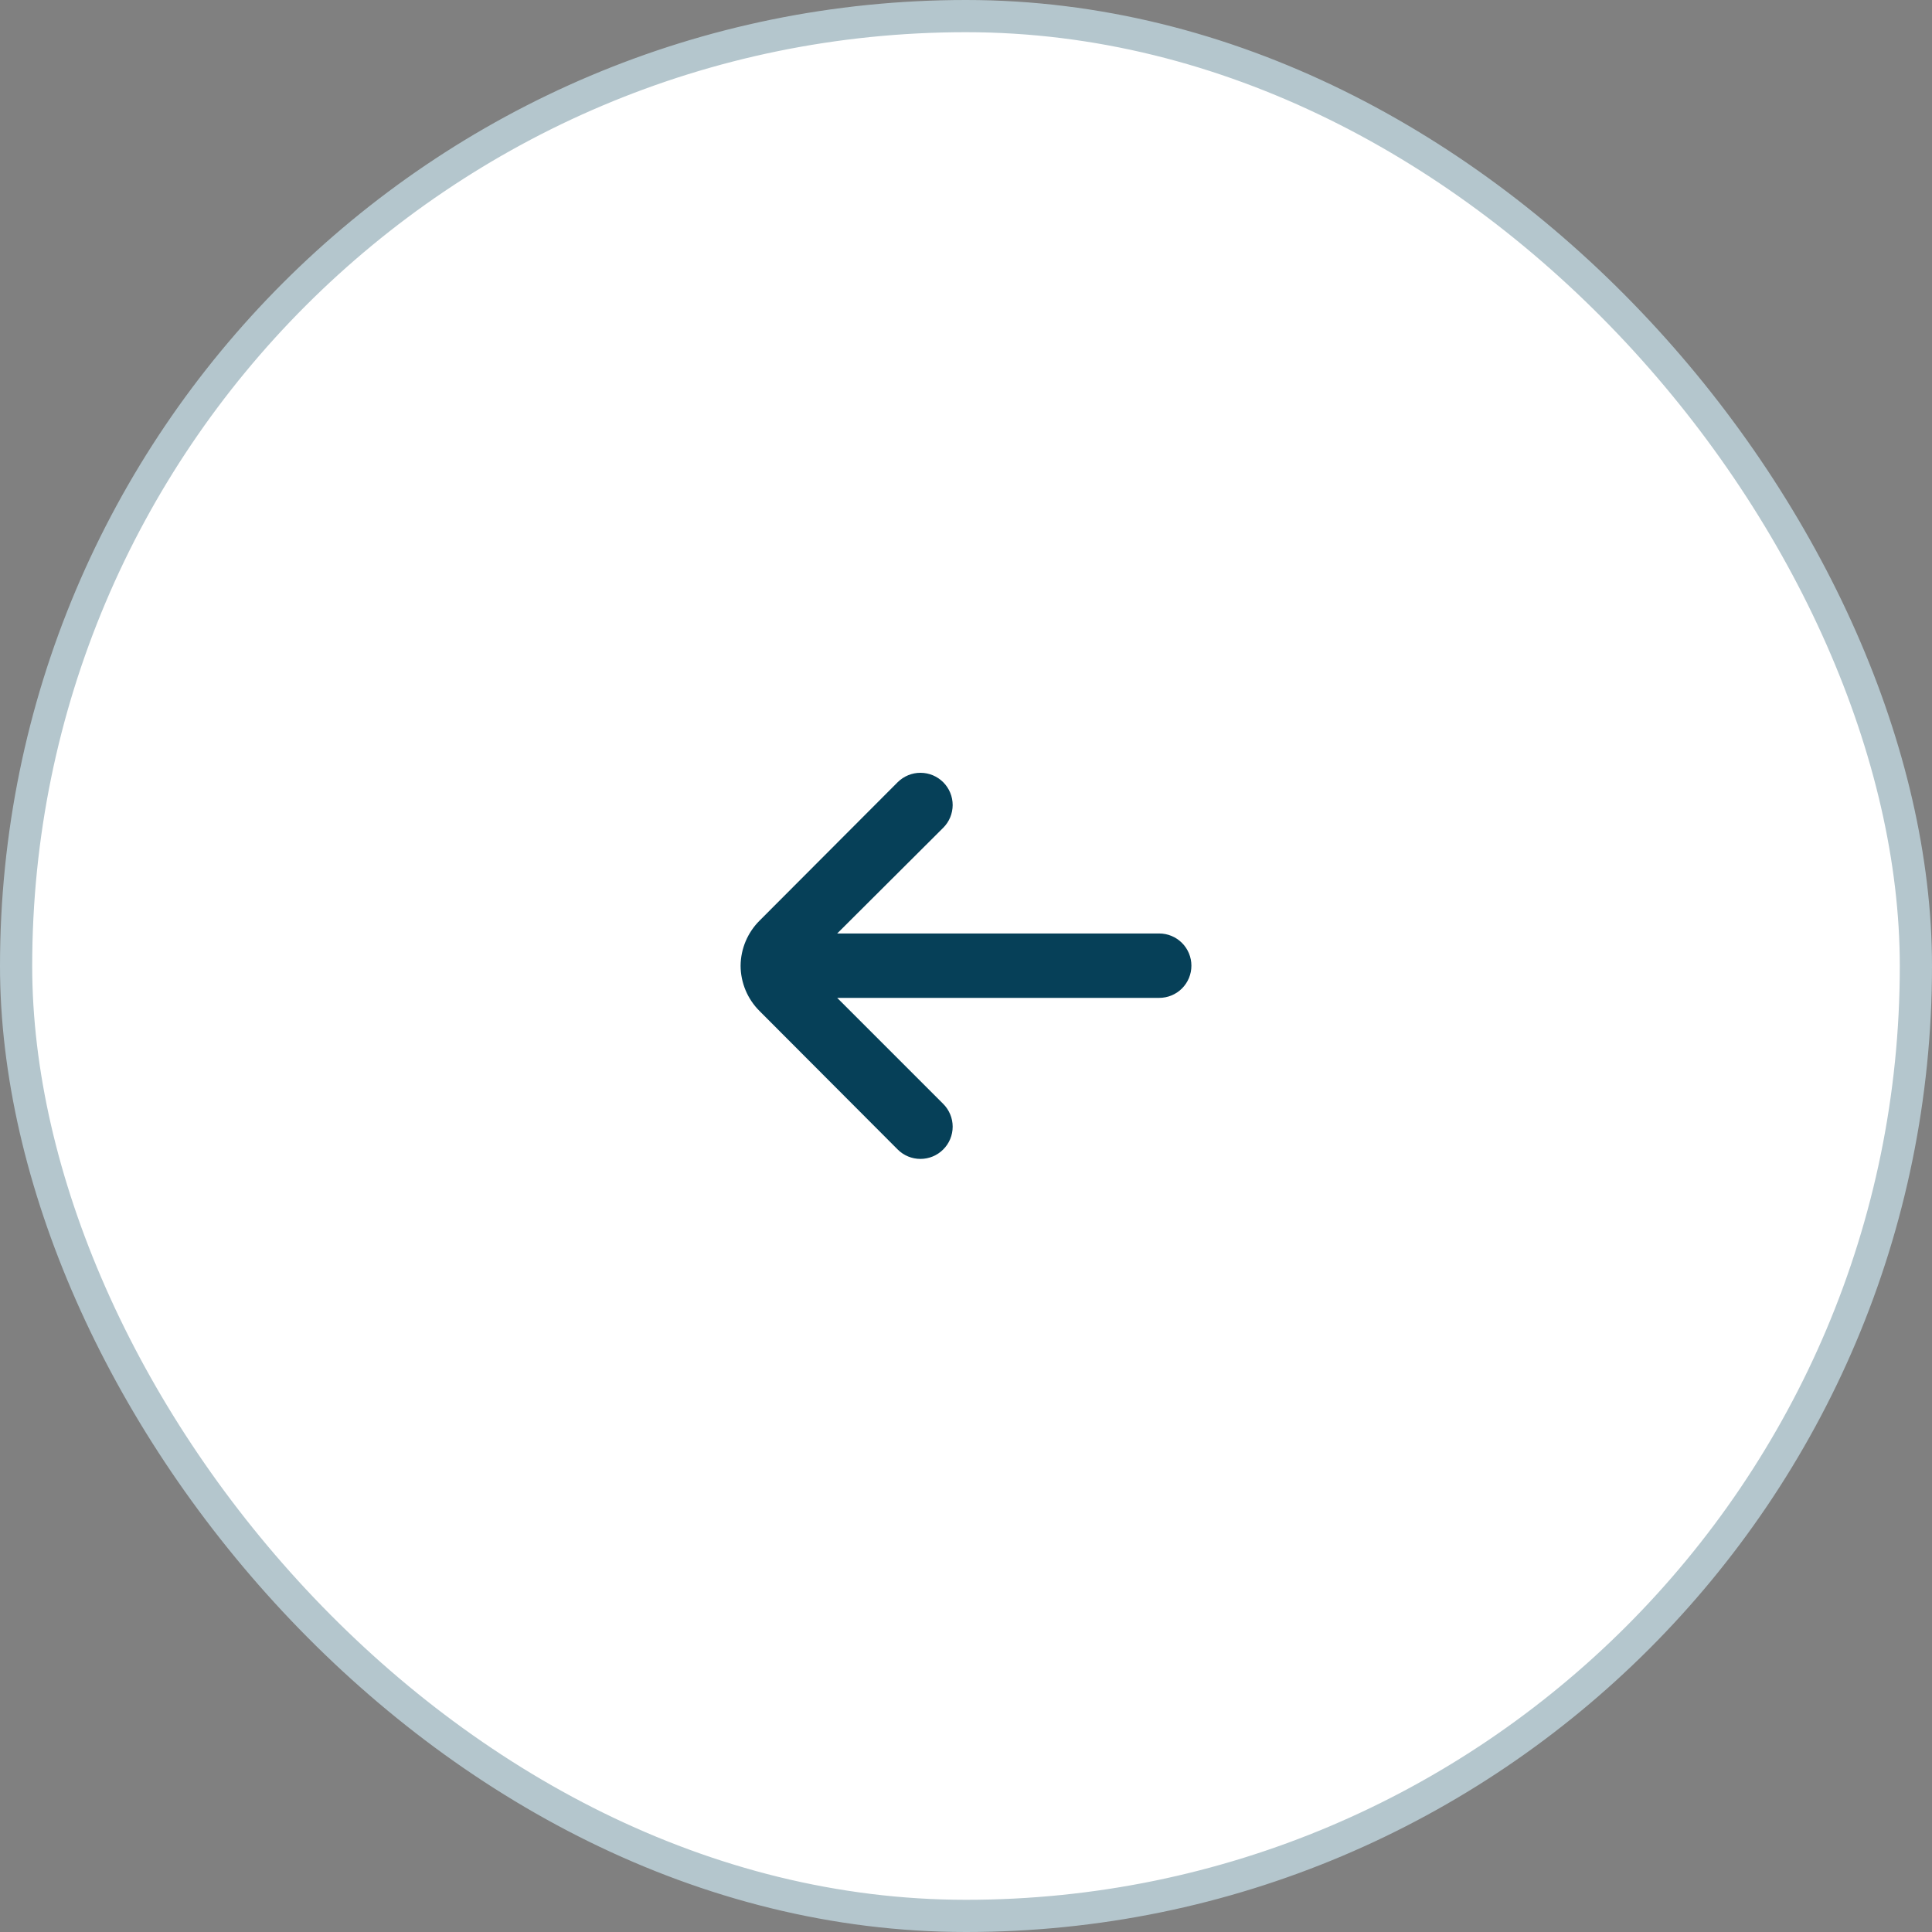 <?xml version="1.0" encoding="UTF-8"?> <svg xmlns="http://www.w3.org/2000/svg" width="60" height="60" viewBox="0 0 60 60" fill="none"><rect x="0" y="0" width="60" height="60" fill="#808080" stroke="none"/><rect x="0.5" y="0.5" width="59" height="59" rx="29.5" fill="white"></rect><rect x="0.5" y="0.5" width="59" height="59" rx="29.5" stroke="#B4C6CD"></rect><path d="M36 30.99H26L29.29 34.28C29.384 34.373 29.458 34.484 29.509 34.606C29.56 34.728 29.586 34.858 29.586 34.99C29.586 35.122 29.56 35.253 29.509 35.375C29.458 35.497 29.384 35.608 29.29 35.7C29.103 35.887 28.849 35.991 28.585 35.991C28.321 35.991 28.067 35.887 27.88 35.7L23.59 31.4C23.214 31.027 23.002 30.52 23 29.99C23.005 29.464 23.217 28.961 23.59 28.59L27.88 24.29C27.973 24.198 28.084 24.125 28.205 24.075C28.327 24.025 28.457 23.999 28.588 24C28.72 24 28.85 24.027 28.971 24.077C29.092 24.128 29.202 24.202 29.295 24.295C29.388 24.389 29.461 24.499 29.511 24.621C29.561 24.742 29.586 24.873 29.586 25.004C29.585 25.135 29.559 25.265 29.508 25.387C29.457 25.508 29.383 25.618 29.29 25.71L26 28.99H36C36.265 28.99 36.52 29.096 36.707 29.283C36.895 29.471 37 29.725 37 29.99C37 30.256 36.895 30.51 36.707 30.698C36.52 30.885 36.265 30.99 36 30.99Z" fill="#064058"></path></svg> 